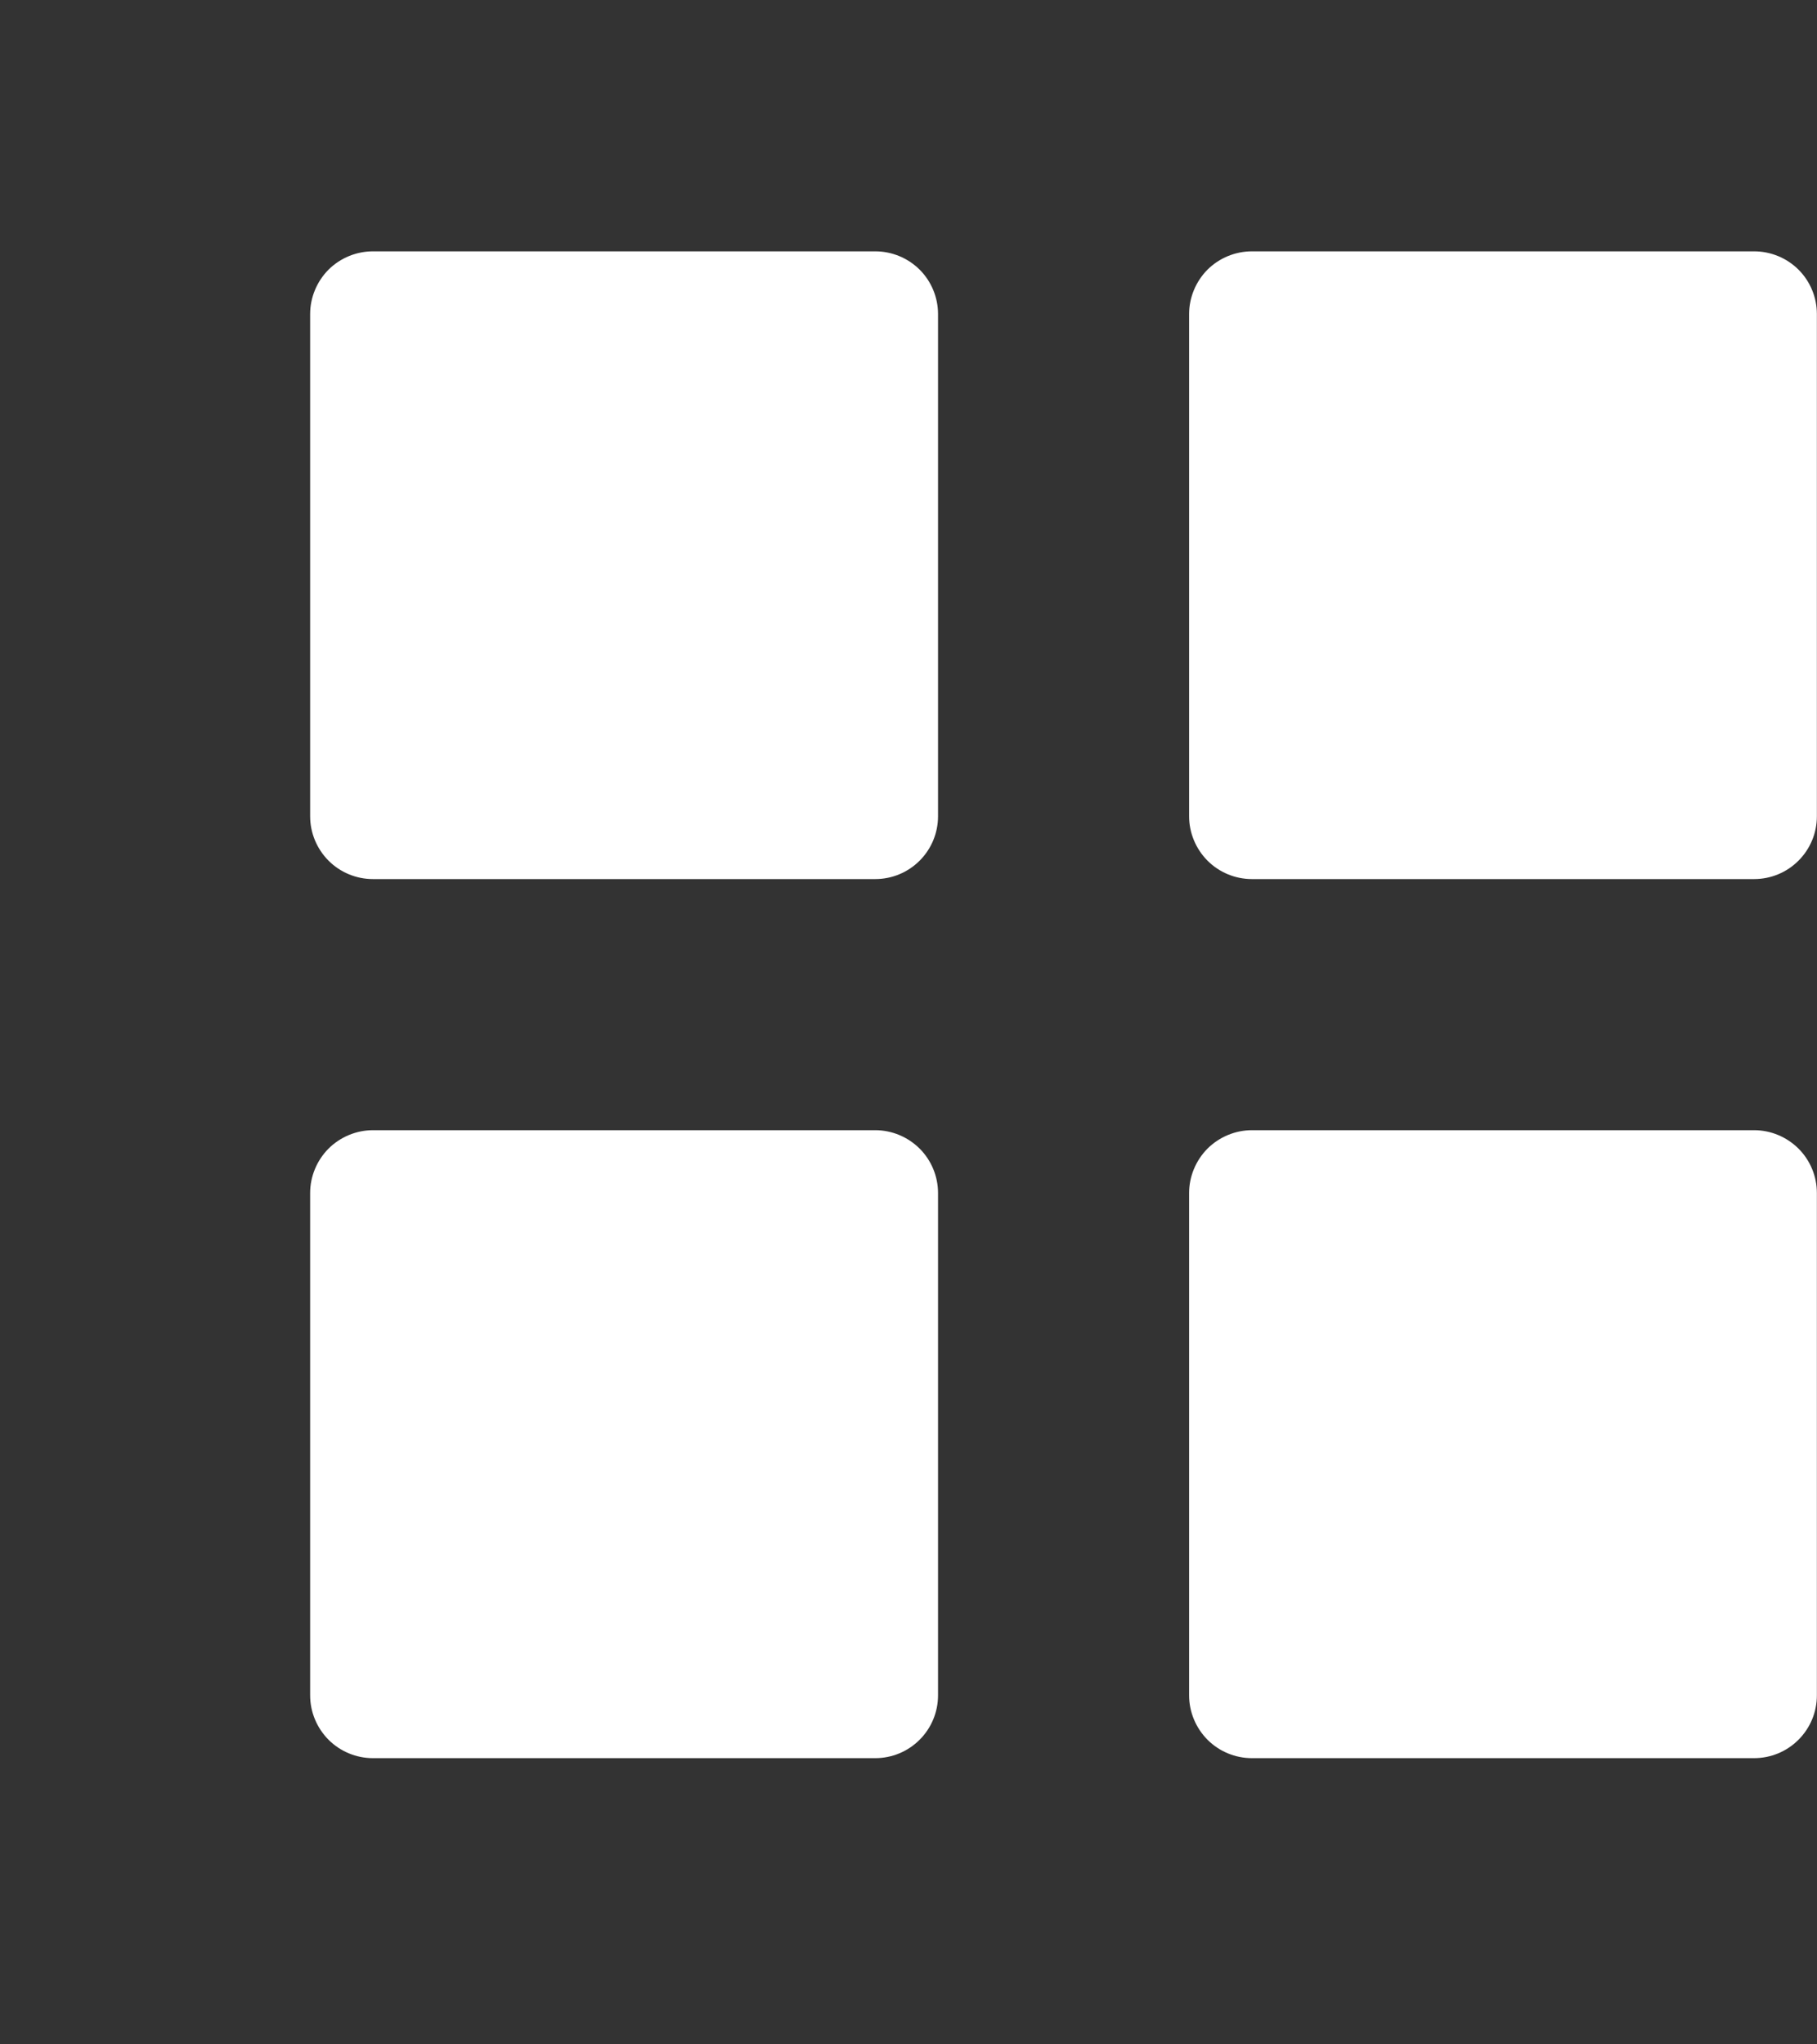 <svg width="16" height="18" viewBox="0 0 16 18" fill="none" xmlns="http://www.w3.org/2000/svg">
<rect x="0" y="0" width="16" height="18" fill="#333333" stroke="none"/>
<path d="M3.284 7.74C3.138 7.74 2.997 7.682 2.893 7.578C2.79 7.474 2.731 7.334 2.731 7.187V2.765C2.731 2.619 2.79 2.478 2.893 2.374C2.997 2.271 3.138 2.213 3.284 2.213H7.707C7.854 2.213 7.994 2.271 8.098 2.374C8.202 2.478 8.26 2.619 8.26 2.765V7.187C8.26 7.334 8.202 7.474 8.098 7.578C7.994 7.682 7.854 7.74 7.707 7.74H3.284ZM11.024 7.74C10.878 7.74 10.737 7.682 10.633 7.578C10.53 7.474 10.471 7.334 10.471 7.187V2.765C10.471 2.619 10.53 2.478 10.633 2.374C10.737 2.271 10.878 2.213 11.024 2.213H15.446C15.593 2.213 15.733 2.271 15.837 2.374C15.941 2.478 15.999 2.619 15.999 2.765V7.187C15.999 7.334 15.941 7.474 15.837 7.578C15.733 7.682 15.593 7.74 15.446 7.74H11.024ZM3.284 15.48C3.138 15.48 2.997 15.422 2.893 15.318C2.79 15.214 2.731 15.074 2.731 14.927V10.504C2.731 10.358 2.79 10.217 2.893 10.113C2.997 10.01 3.138 9.951 3.284 9.951H7.707C7.854 9.951 7.994 10.01 8.098 10.113C8.202 10.217 8.26 10.358 8.26 10.504V14.927C8.26 15.074 8.202 15.214 8.098 15.318C7.994 15.422 7.854 15.48 7.707 15.48H3.284ZM11.024 15.48C10.878 15.48 10.737 15.422 10.633 15.318C10.53 15.214 10.471 15.074 10.471 14.927V10.504C10.471 10.358 10.53 10.217 10.633 10.113C10.737 10.01 10.878 9.951 11.024 9.951H15.446C15.593 9.951 15.733 10.01 15.837 10.113C15.941 10.217 15.999 10.358 15.999 10.504V14.927C15.999 15.074 15.941 15.214 15.837 15.318C15.733 15.422 15.593 15.48 15.446 15.48H11.024Z" fill="white"/>
</svg>
